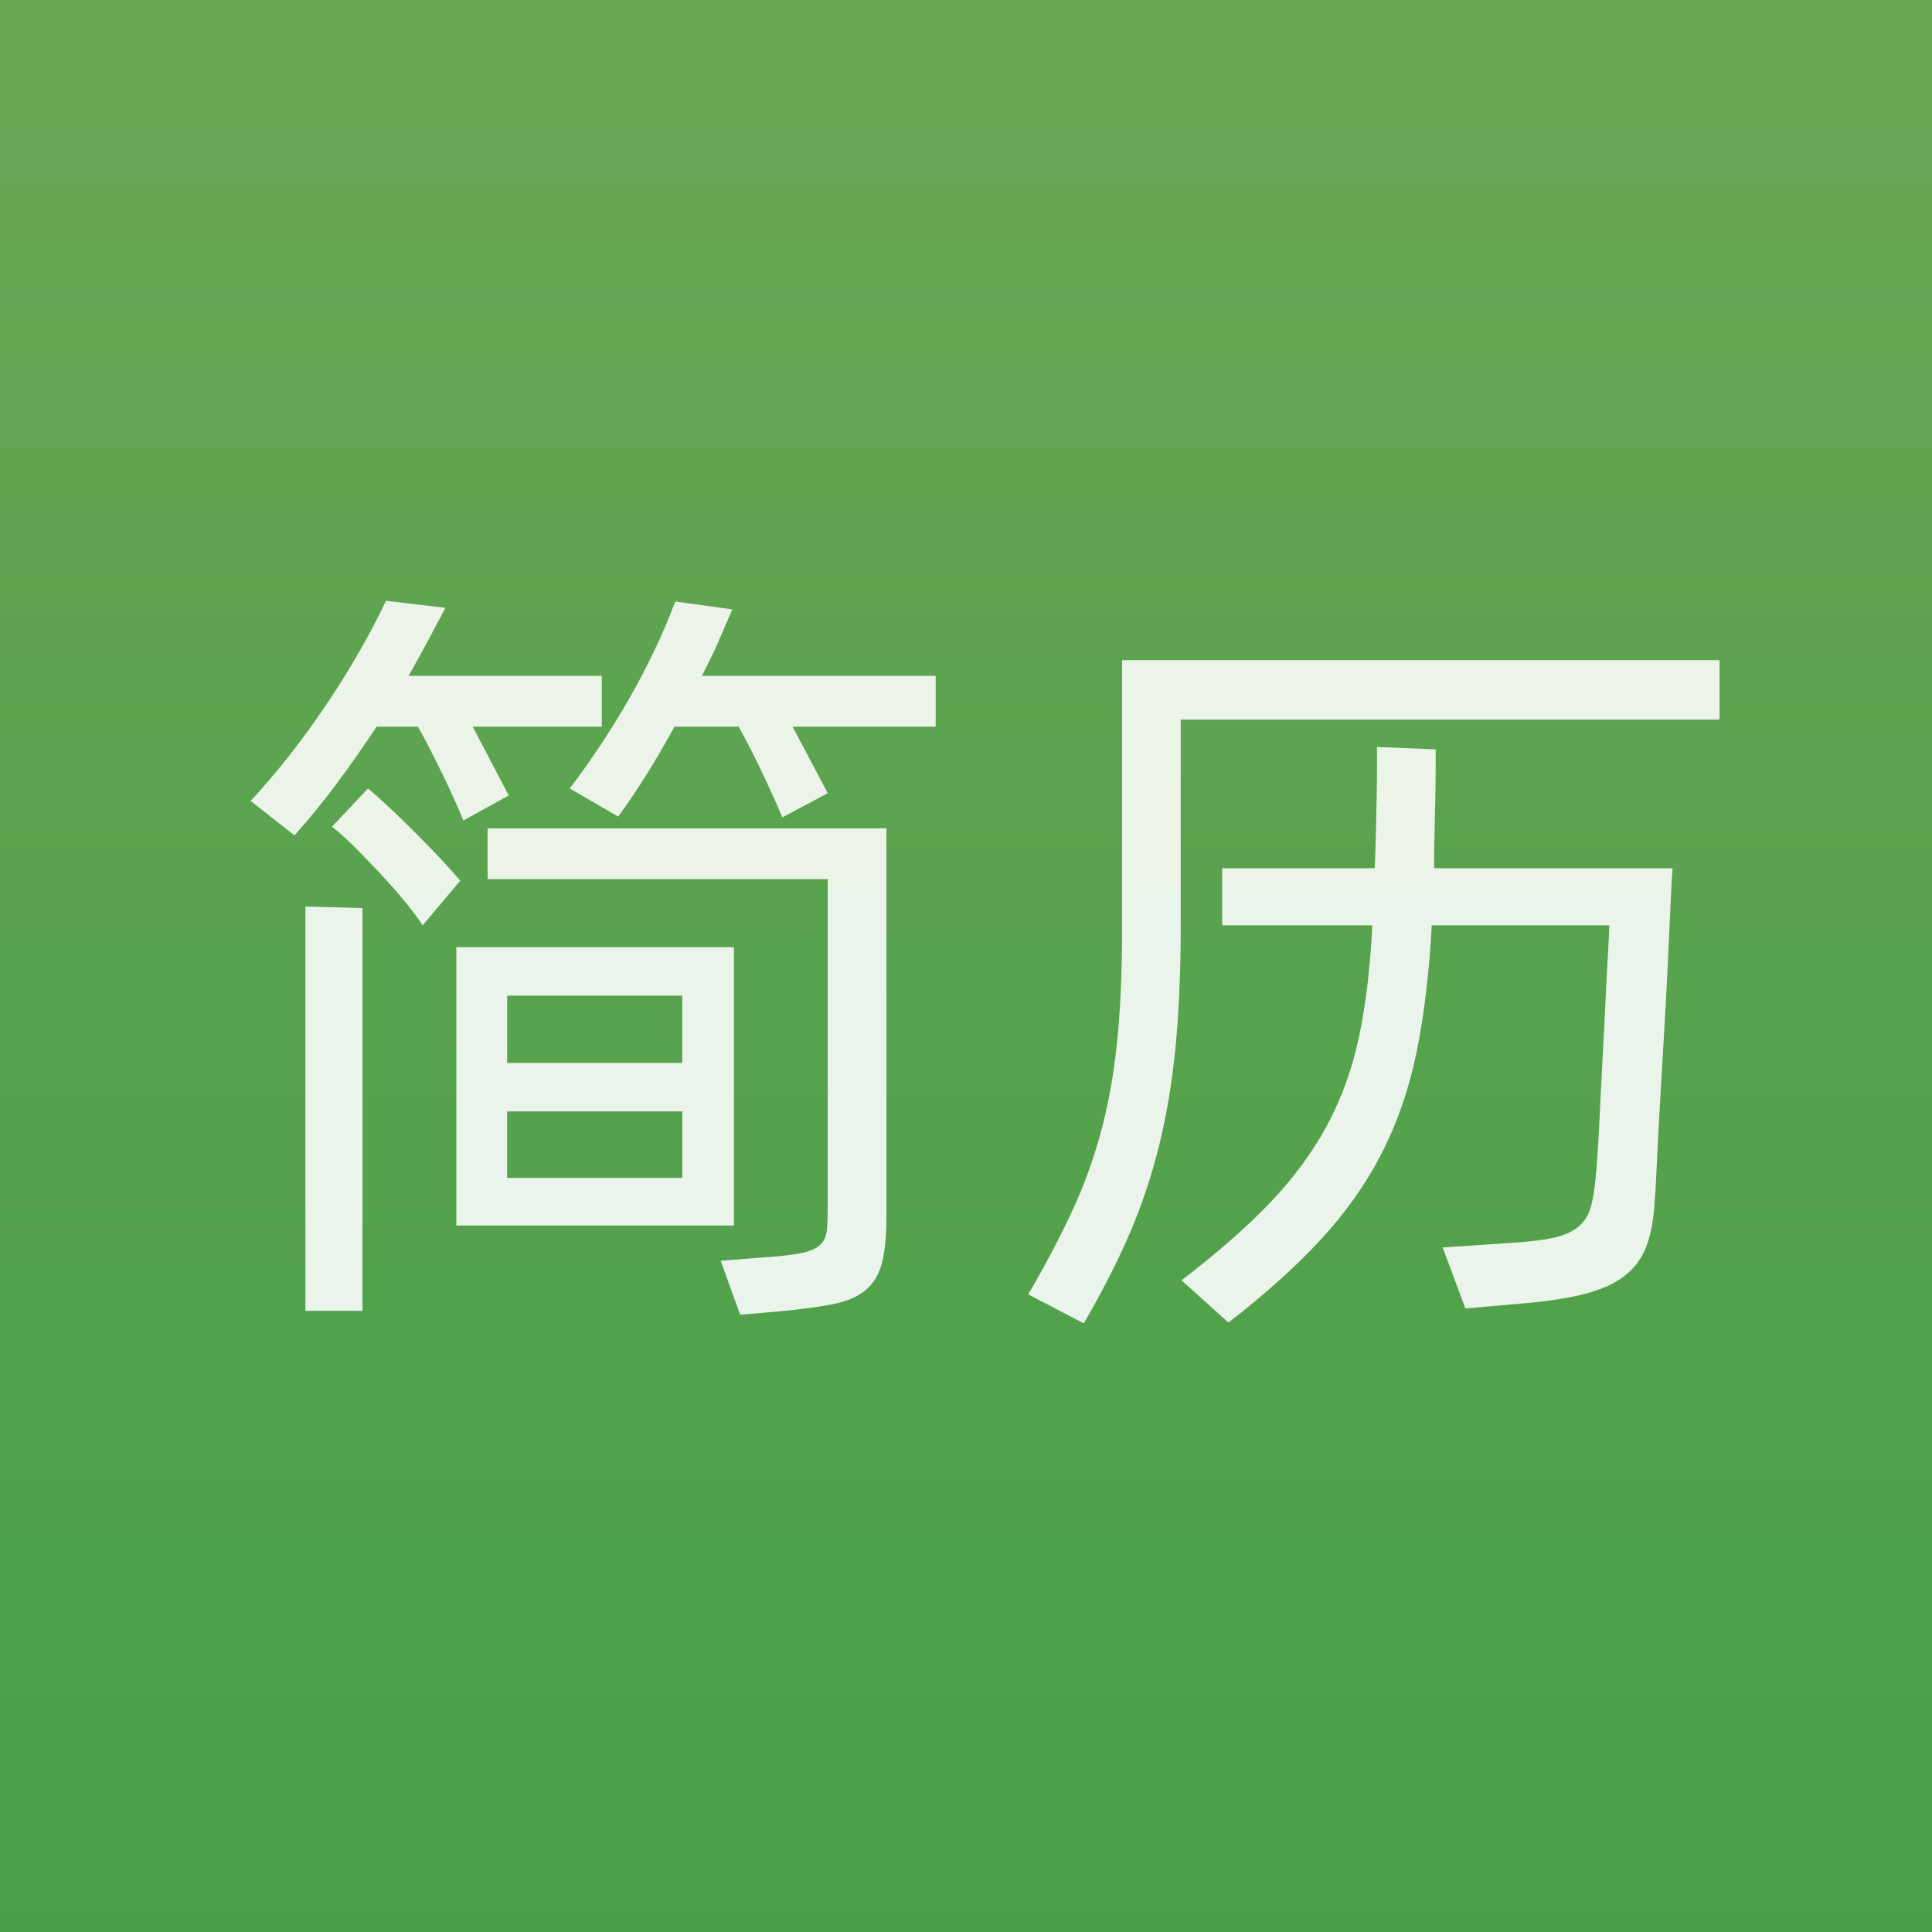 <svg xmlns="http://www.w3.org/2000/svg" xmlns:xlink="http://www.w3.org/1999/xlink" fill="none" version="1.1" width="42" height="42" viewBox="0 0 42 42"><rect x="0" y="0" width="42" height="42" fill="#333333" stroke="none"/><defs><linearGradient x1="0.5" y1="-3.0616171314629196e-17" x2="0.5" y2="1" id="master_svg0_0_108"><stop offset="0%" stop-color="#6AA755" stop-opacity="1"/><stop offset="100%" stop-color="#469F46" stop-opacity="1"/></linearGradient><clipPath id="master_svg1_15_1289"><rect x="0" y="0" width="42" height="42" rx="0"/></clipPath></defs><g clip-path="url(#master_svg1_15_1289)"><rect x="0" y="0" width="42" height="42" rx="0" fill="url(#master_svg0_0_108)" fill-opacity="1"/><g><path d="M8.186,15.797Q7.761,16.443,7.311,17.047Q6.86,17.65,6.401,18.16L5.449,17.412Q5.874,16.953,6.308,16.401Q6.741,15.848,7.132,15.261Q7.523,14.675,7.846,14.105Q8.169,13.536,8.39,13.06L9.682,13.213Q9.495,13.57,9.3,13.936Q9.104,14.301,8.883,14.692L13.082,14.692L13.082,15.797L10.277,15.797L11.059,17.293L10.073,17.837Q9.886,17.378,9.605,16.8Q9.325,16.222,9.087,15.797L8.186,15.797ZM20.341,14.692L20.341,15.797L17.23,15.797Q17.434,16.188,17.638,16.57Q17.842,16.953,17.995,17.242L17.009,17.769Q16.822,17.327,16.559,16.774Q16.295,16.222,16.057,15.797L14.663,15.797Q14.374,16.324,14.068,16.817Q13.762,17.31,13.439,17.752L12.385,17.14Q13.099,16.205,13.694,15.16Q14.289,14.114,14.68,13.077L15.921,13.247Q15.768,13.604,15.607,13.97Q15.445,14.335,15.258,14.692L20.341,14.692ZM7.999,17.14Q8.186,17.293,8.466,17.556Q8.747,17.82,9.027,18.101Q9.308,18.381,9.572,18.662Q9.835,18.942,10.005,19.146L9.189,20.115Q9.019,19.86,8.764,19.554Q8.509,19.248,8.229,18.95Q7.948,18.653,7.684,18.389Q7.421,18.126,7.217,17.973L7.999,17.14ZM10.6,18.007L19.27,18.007L19.27,26.456Q19.27,27.068,19.177,27.442Q19.083,27.816,18.828,28.037Q18.573,28.258,18.105,28.352Q17.638,28.445,16.89,28.513L16.091,28.581L15.666,27.408L16.754,27.323Q17.213,27.289,17.468,27.23Q17.723,27.17,17.842,27.051Q17.961,26.932,17.978,26.72Q17.995,26.507,17.995,26.167L17.995,19.112L10.6,19.112L10.6,18.007ZM6.639,19.707L7.88,19.741L7.88,28.496L6.639,28.496L6.639,19.707ZM15.955,26.643L9.92,26.643L9.92,20.591L15.955,20.591L15.955,26.643ZM11.025,21.645L11.025,23.107L14.833,23.107L14.833,21.645L11.025,21.645ZM14.833,25.606L14.833,24.161L11.025,24.161L11.025,25.606L14.833,25.606ZM37.381,14.352L37.381,15.644L25.668,15.644L25.668,20.081Q25.668,21.577,25.558,22.733Q25.447,23.889,25.201,24.892Q24.954,25.895,24.555,26.822Q24.155,27.748,23.56,28.768L22.353,28.139Q22.897,27.204,23.288,26.371Q23.679,25.538,23.925,24.637Q24.172,23.736,24.282,22.674Q24.393,21.611,24.393,20.217L24.393,14.352L37.381,14.352ZM31.21,16.29Q31.21,16.426,31.21,16.732Q31.21,17.038,31.201,17.412Q31.193,17.786,31.184,18.177Q31.176,18.568,31.176,18.874L36.361,18.874Q36.344,19.044,36.319,19.596Q36.293,20.149,36.259,20.897Q36.225,21.645,36.174,22.486Q36.123,23.328,36.081,24.084Q36.038,24.841,36.013,25.402Q35.987,25.963,35.97,26.133Q35.936,26.711,35.791,27.093Q35.647,27.476,35.324,27.731Q35.001,27.986,34.44,28.131Q33.879,28.275,33.012,28.343L31.856,28.445L31.363,27.119L32.876,27.017Q33.437,26.983,33.777,26.907Q34.117,26.83,34.312,26.669Q34.508,26.507,34.584,26.235Q34.661,25.963,34.695,25.521Q34.712,25.385,34.737,24.968Q34.763,24.552,34.788,23.999Q34.814,23.447,34.848,22.826Q34.882,22.206,34.907,21.654Q34.933,21.101,34.959,20.684Q34.984,20.268,34.984,20.115L31.125,20.115Q31.04,21.679,30.794,22.877Q30.547,24.076,30.037,25.07Q29.527,26.065,28.711,26.949Q27.895,27.833,26.705,28.751L25.685,27.833Q26.841,26.949,27.606,26.15Q28.371,25.351,28.847,24.467Q29.323,23.583,29.544,22.538Q29.765,21.492,29.833,20.115L26.569,20.115L26.569,18.874L29.884,18.874Q29.901,18.551,29.91,18.151Q29.918,17.752,29.927,17.37Q29.935,16.987,29.935,16.681Q29.935,16.375,29.935,16.239L31.21,16.29Z" fill="#FFFFFF" fill-opacity="0.88"/></g></g></svg>